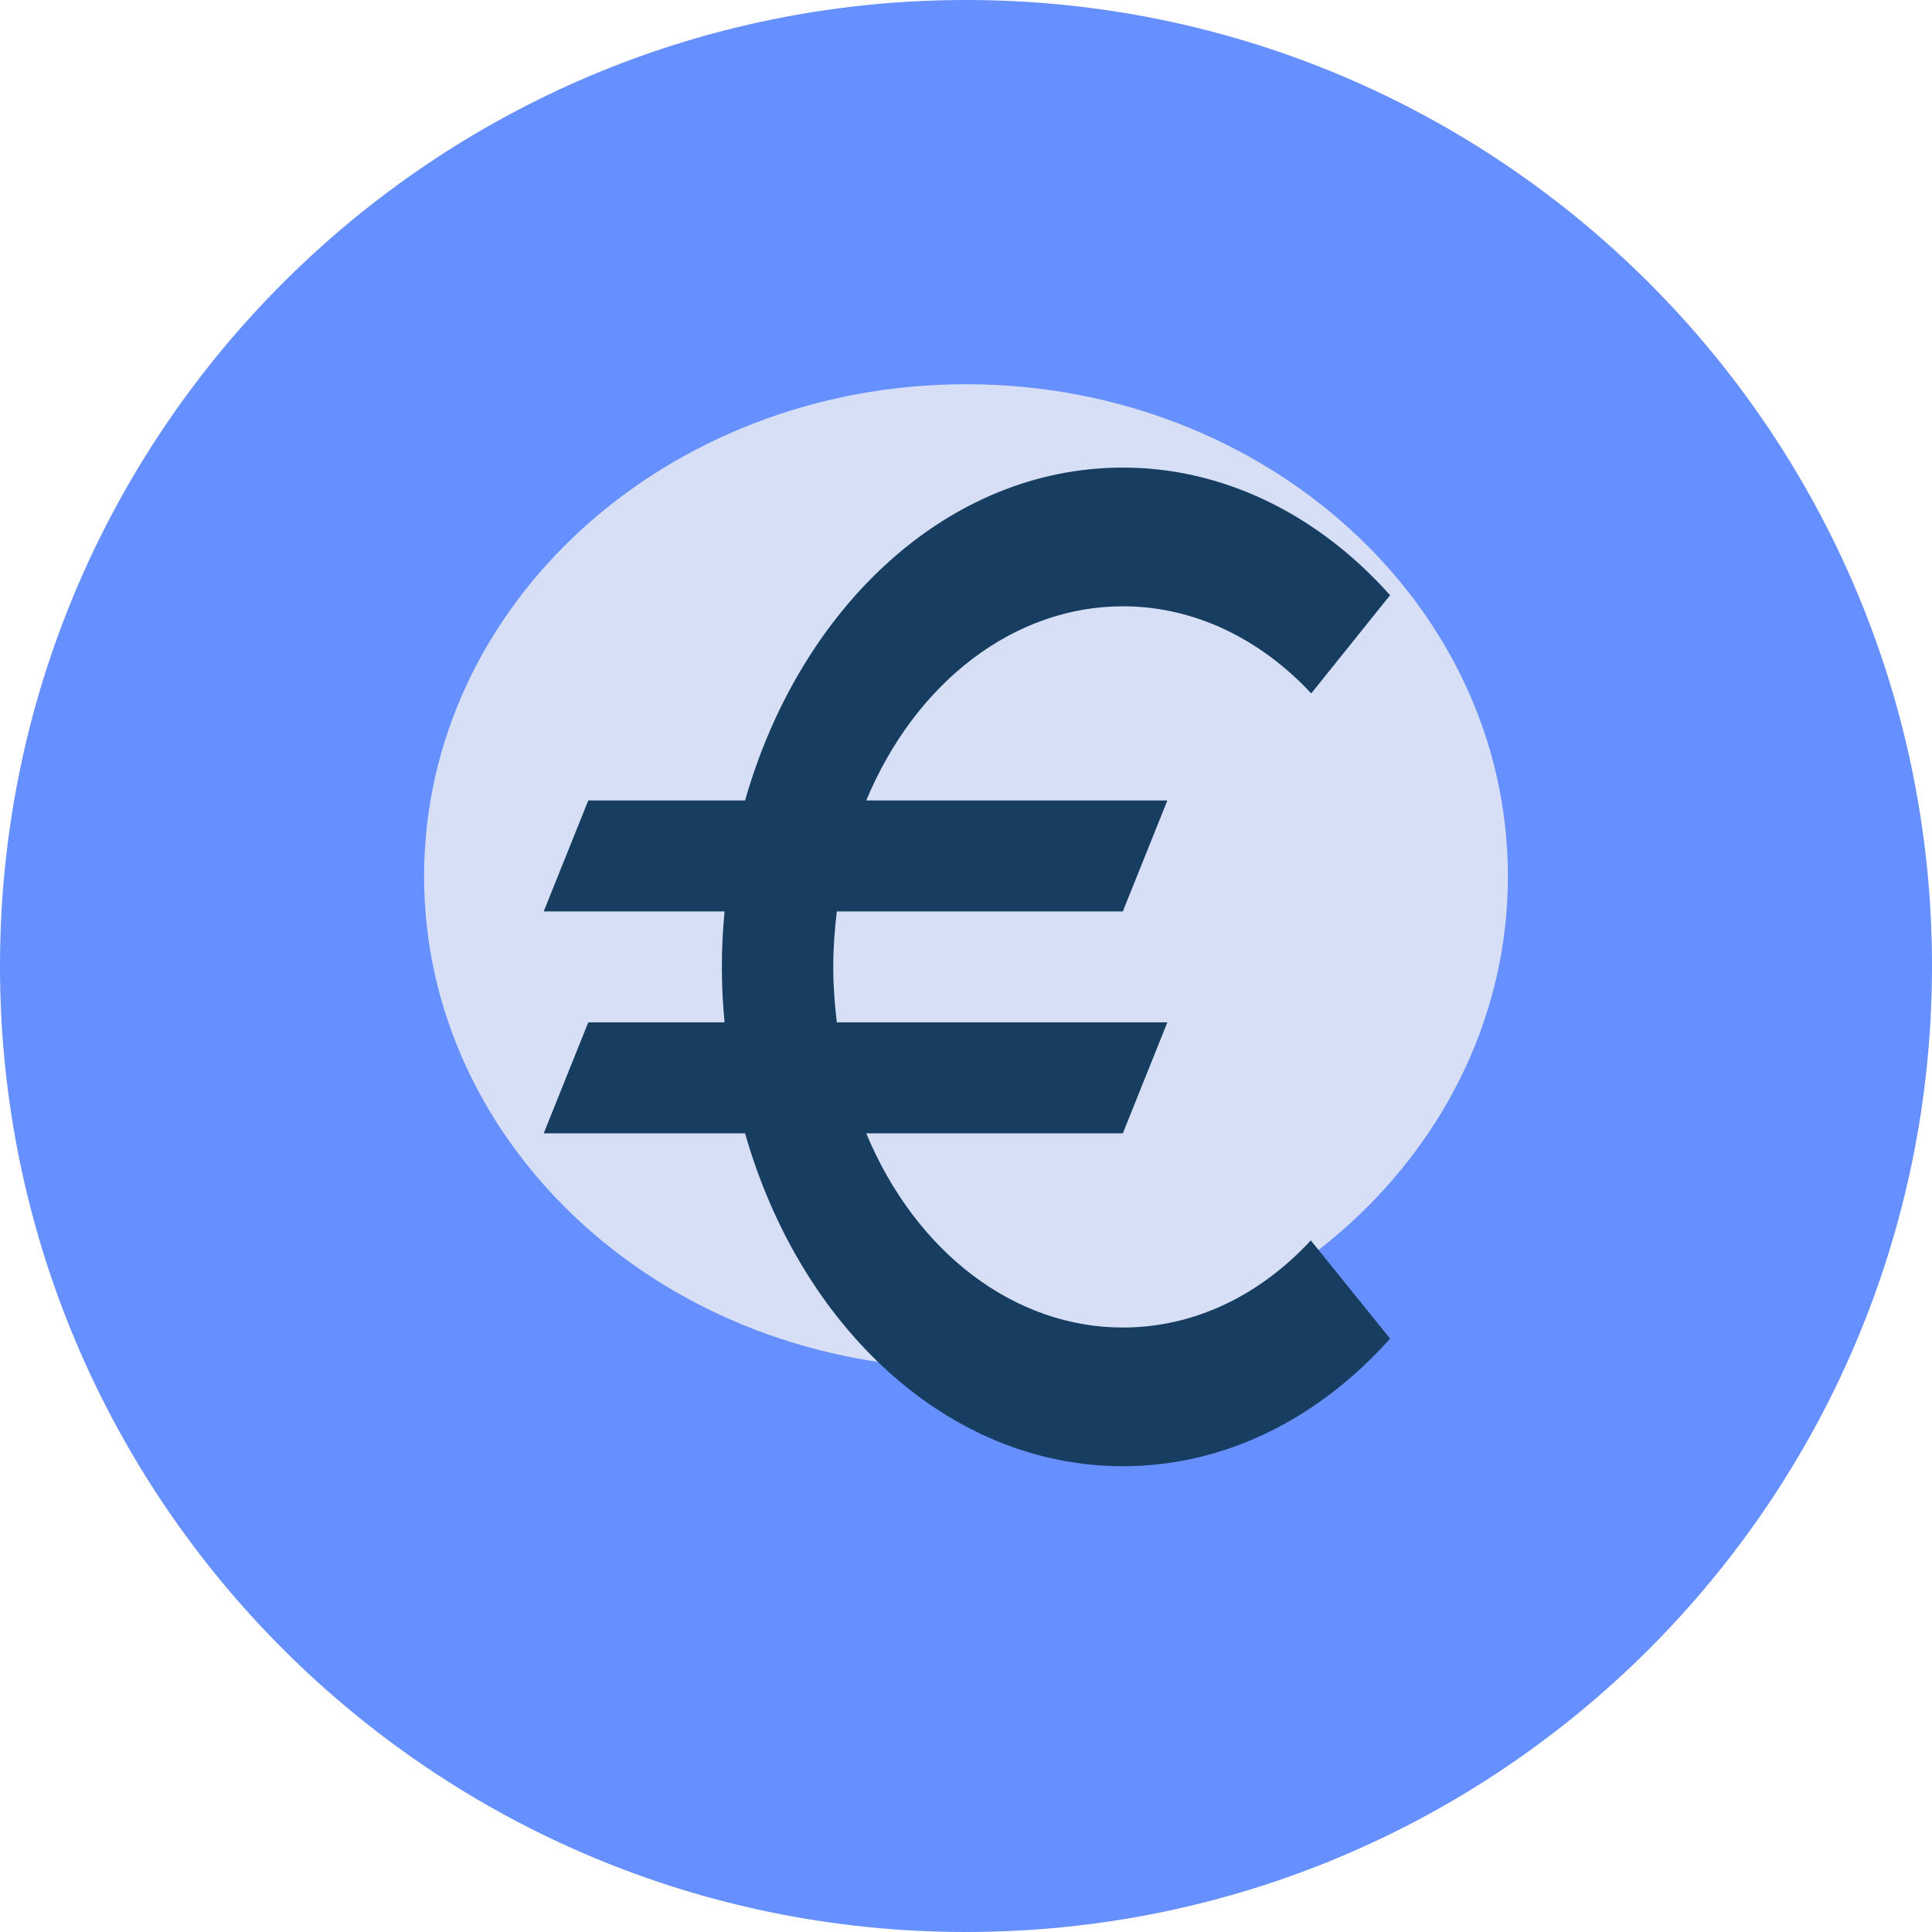 <?xml version="1.0" encoding="UTF-8"?> <svg xmlns="http://www.w3.org/2000/svg" width="1066" height="1066" viewBox="0 0 1066 1066" fill="none"> <path d="M1066 533C1066 827.368 827.368 1066 533 1066C238.632 1066 0 827.368 0 533C0 238.632 238.632 0 533 0C827.368 0 1066 238.632 1066 533Z" fill="#1F5BFF" fill-opacity="0.68"></path> <g filter="url(#filter0_f_701_31)"> <path d="M832 483.5C832 633.445 698.133 755 533 755C367.867 755 234 633.445 234 483.5C234 333.555 367.867 212 533 212C698.133 212 832 333.555 832 483.5Z" fill="#F2F2F2" fill-opacity="0.8"></path> </g> <path d="M619.526 732.472C590.308 732.505 561.645 722.527 536.674 703.631C511.704 684.734 491.389 657.647 477.952 625.333H619.526L644.105 564.111H461.729C460.501 554.01 459.763 543.908 459.763 533.5C459.763 523.092 460.501 512.991 461.729 502.889H619.526L644.105 441.667H477.952C491.412 409.378 511.733 382.311 536.698 363.418C561.663 344.526 590.314 334.532 619.526 334.528C659.098 334.528 695.475 352.588 723.495 382.587L767 328.406C726.528 283.024 673.985 257.939 619.526 258C523.177 258 441.575 334.834 411.097 441.667H324.579L300 502.889H399.791C397.8 523.221 397.8 543.779 399.791 564.111H324.579L300 625.333H411.097C441.575 732.166 523.177 809 619.526 809C676.304 809 727.919 782.368 767 738.594L723.249 684.413C695.475 714.412 659.344 732.472 619.526 732.472Z" fill="#173D61"></path> <defs> <filter id="filter0_f_701_31" x="50.3" y="28.3" width="965.4" height="910.4" filterUnits="userSpaceOnUse" color-interpolation-filters="sRGB"> <feFlood flood-opacity="0" result="BackgroundImageFix"></feFlood> <feBlend mode="normal" in="SourceGraphic" in2="BackgroundImageFix" result="shape"></feBlend> <feGaussianBlur stdDeviation="91.85" result="effect1_foregroundBlur_701_31"></feGaussianBlur> </filter> </defs> </svg> 